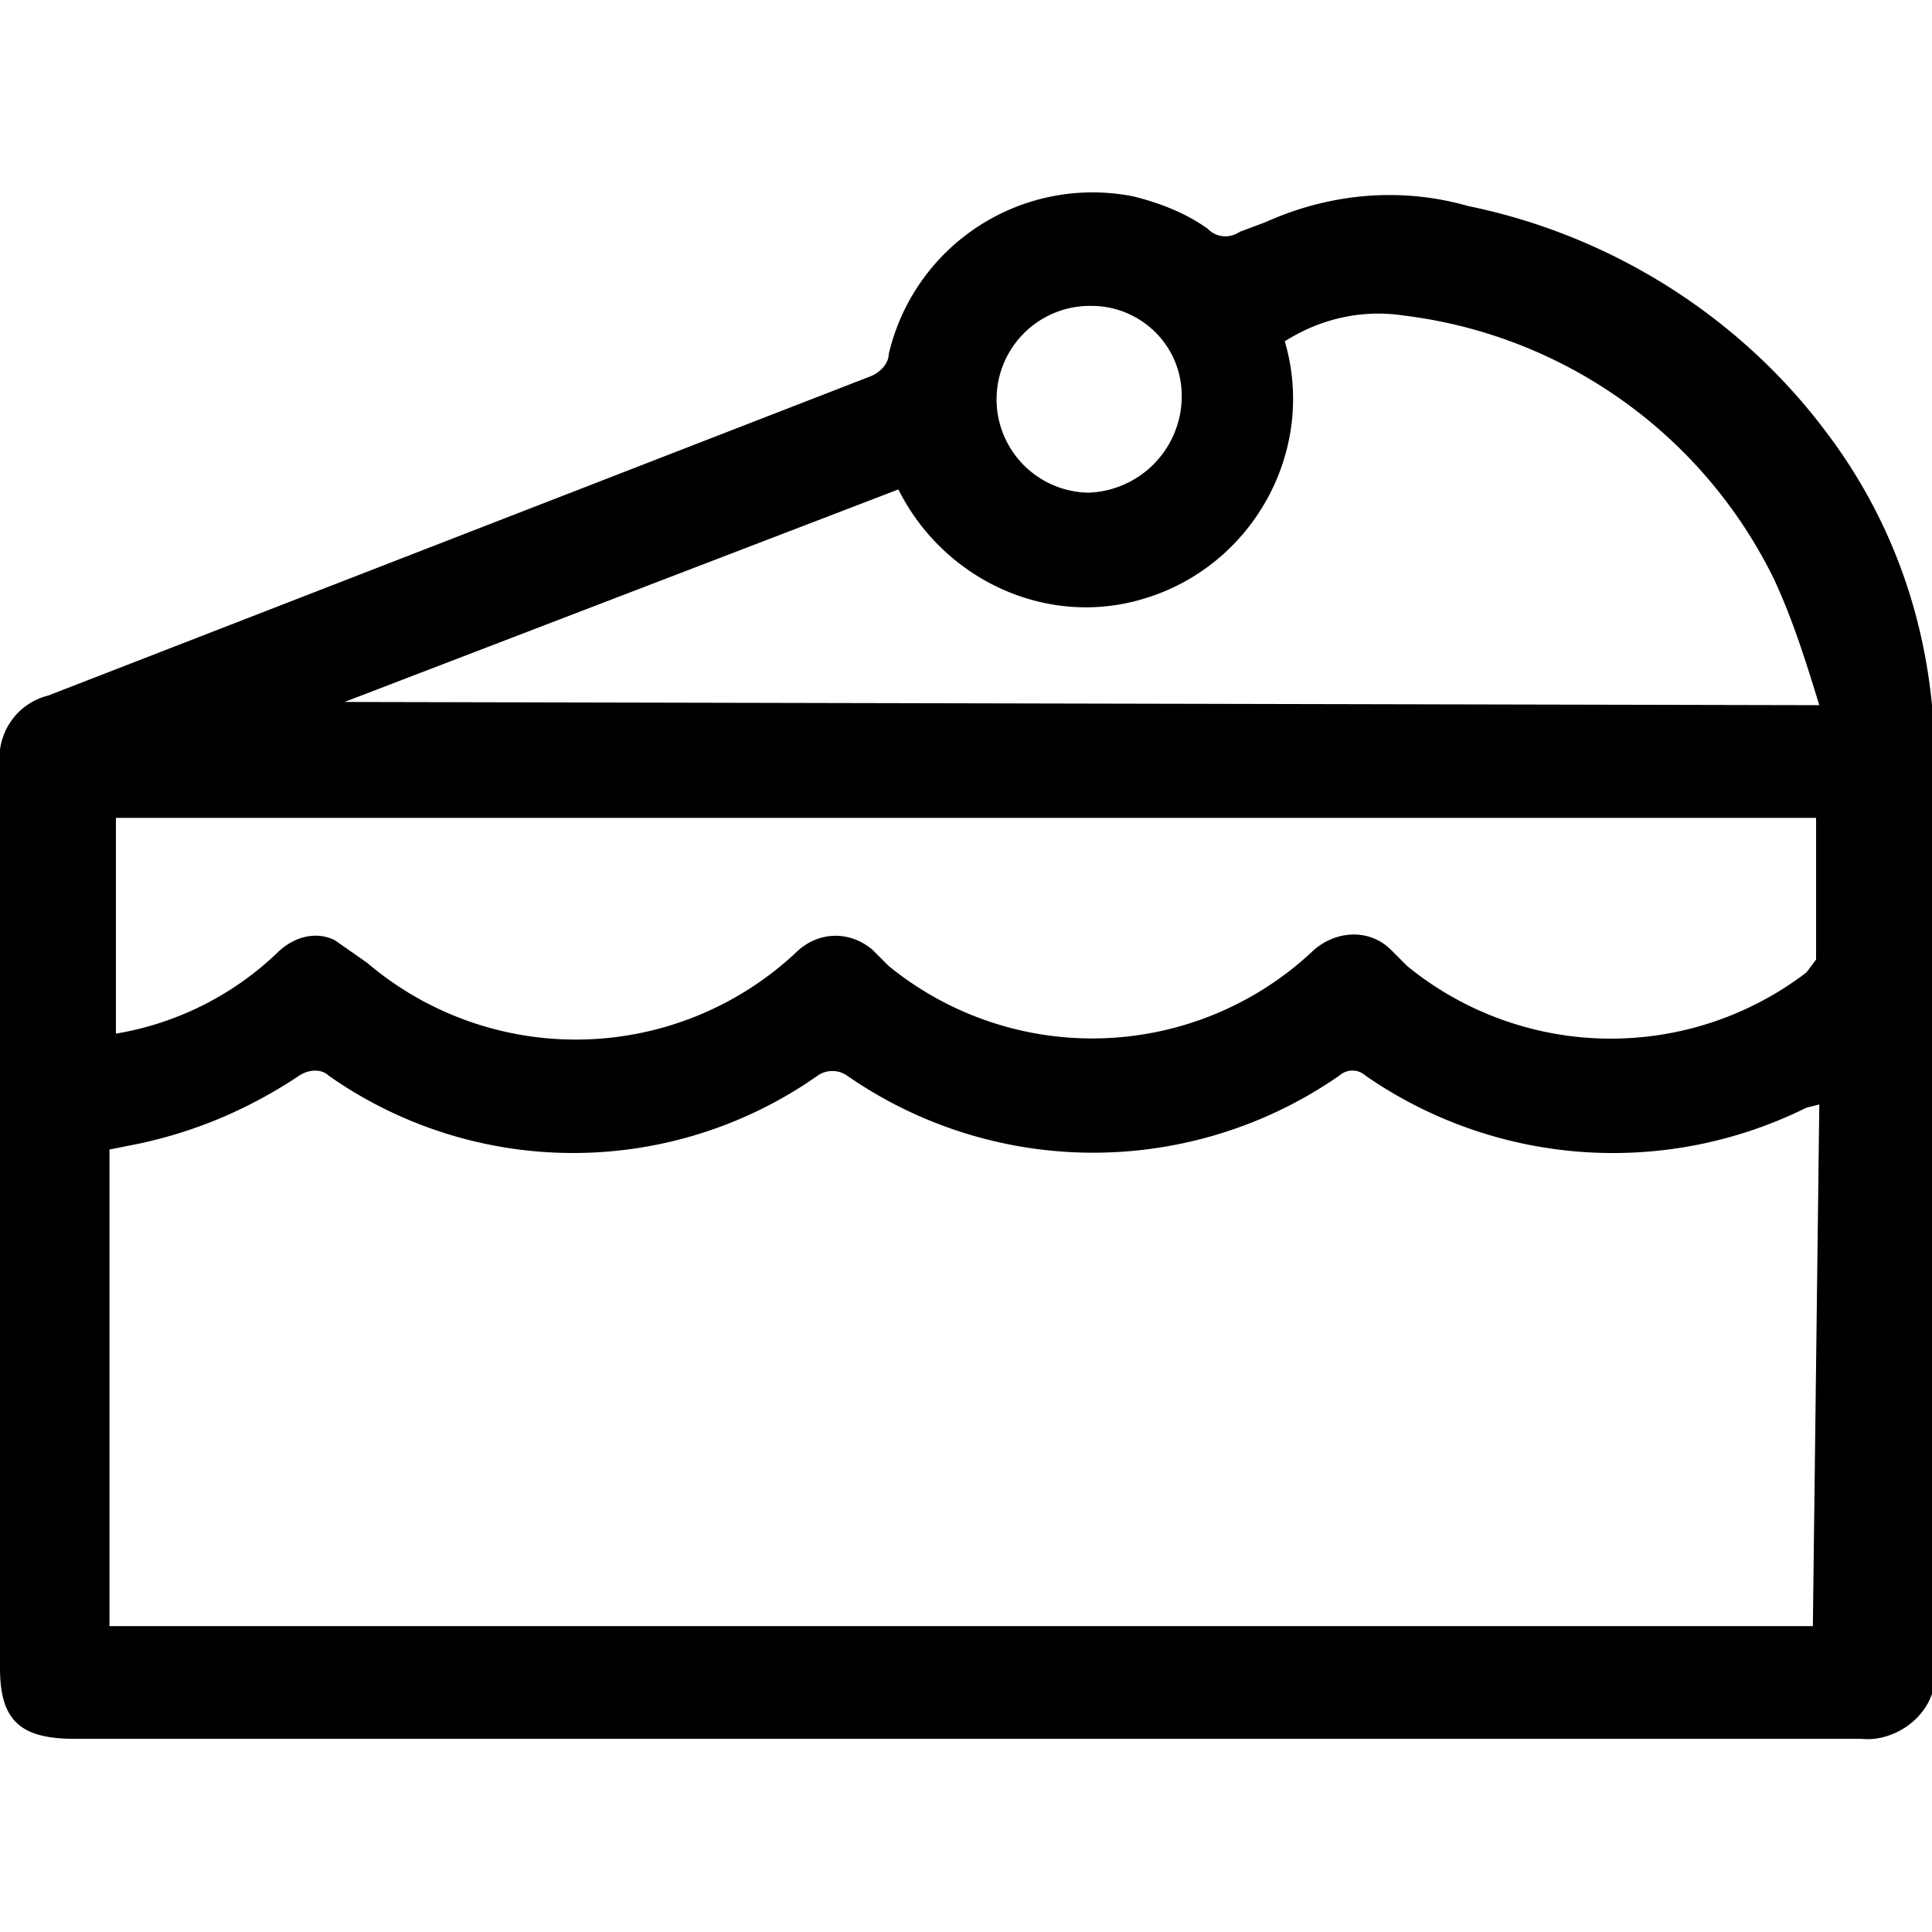 <svg xmlns="http://www.w3.org/2000/svg" viewBox="0 0 60 60"><path d="M60 52.6c-.3.9-1.3 1.5-2.2 1.4H2.3C.6 54 0 53.4 0 51.8v-28a2 2 0 0 1 1.5-2.2L27 11.7c.3-.1.6-.4.6-.7a6.5 6.5 0 0 1 7.6-4.9c.8.2 1.6.5 2.3 1 .3.3.7.3 1 .1l.8-.3c2-.9 4.2-1.1 6.3-.5 4.4.9 8.4 3.4 11.1 7 1.9 2.5 3 5.4 3.3 8.5l.1.6v30.1zm-3.5-18.3-.4.1a13.5 13.5 0 0 1-13.7-1 .6.6 0 0 0-.8 0 13.4 13.4 0 0 1-15.3 0 .8.8 0 0 0-.9 0 13.2 13.2 0 0 1-15.2 0c-.2-.2-.6-.2-.9 0-1.5 1-3.1 1.7-4.9 2.1l-1 .2v14.8h52.9l.2-16.2zM3.6 32.1a9.5 9.5 0 0 0 5-2.5c.5-.5 1.2-.7 1.8-.4l1 .7a10 10 0 0 0 13.3-.3c.7-.7 1.7-.7 2.4-.1l.1.1.4.4a10 10 0 0 0 13.1-.4c.7-.7 1.8-.8 2.5-.1l.1.1.4.4a10 10 0 0 0 12.4.2l.3-.4v-4.4H3.6v6.7zm7.1-10.3 45.8.1c-.4-1.3-.8-2.6-1.4-3.9a14.8 14.8 0 0 0-11.5-8.2c-1.3-.2-2.6.1-3.7.8 1 3.4-1 7-4.4 8-3 .9-6.2-.6-7.6-3.4l-17.2 6.6m26-9.5c0-1.6-1.3-2.8-2.8-2.8a2.9 2.9 0 0 0-.1 5.8 3 3 0 0 0 2.9-3"></path></svg>